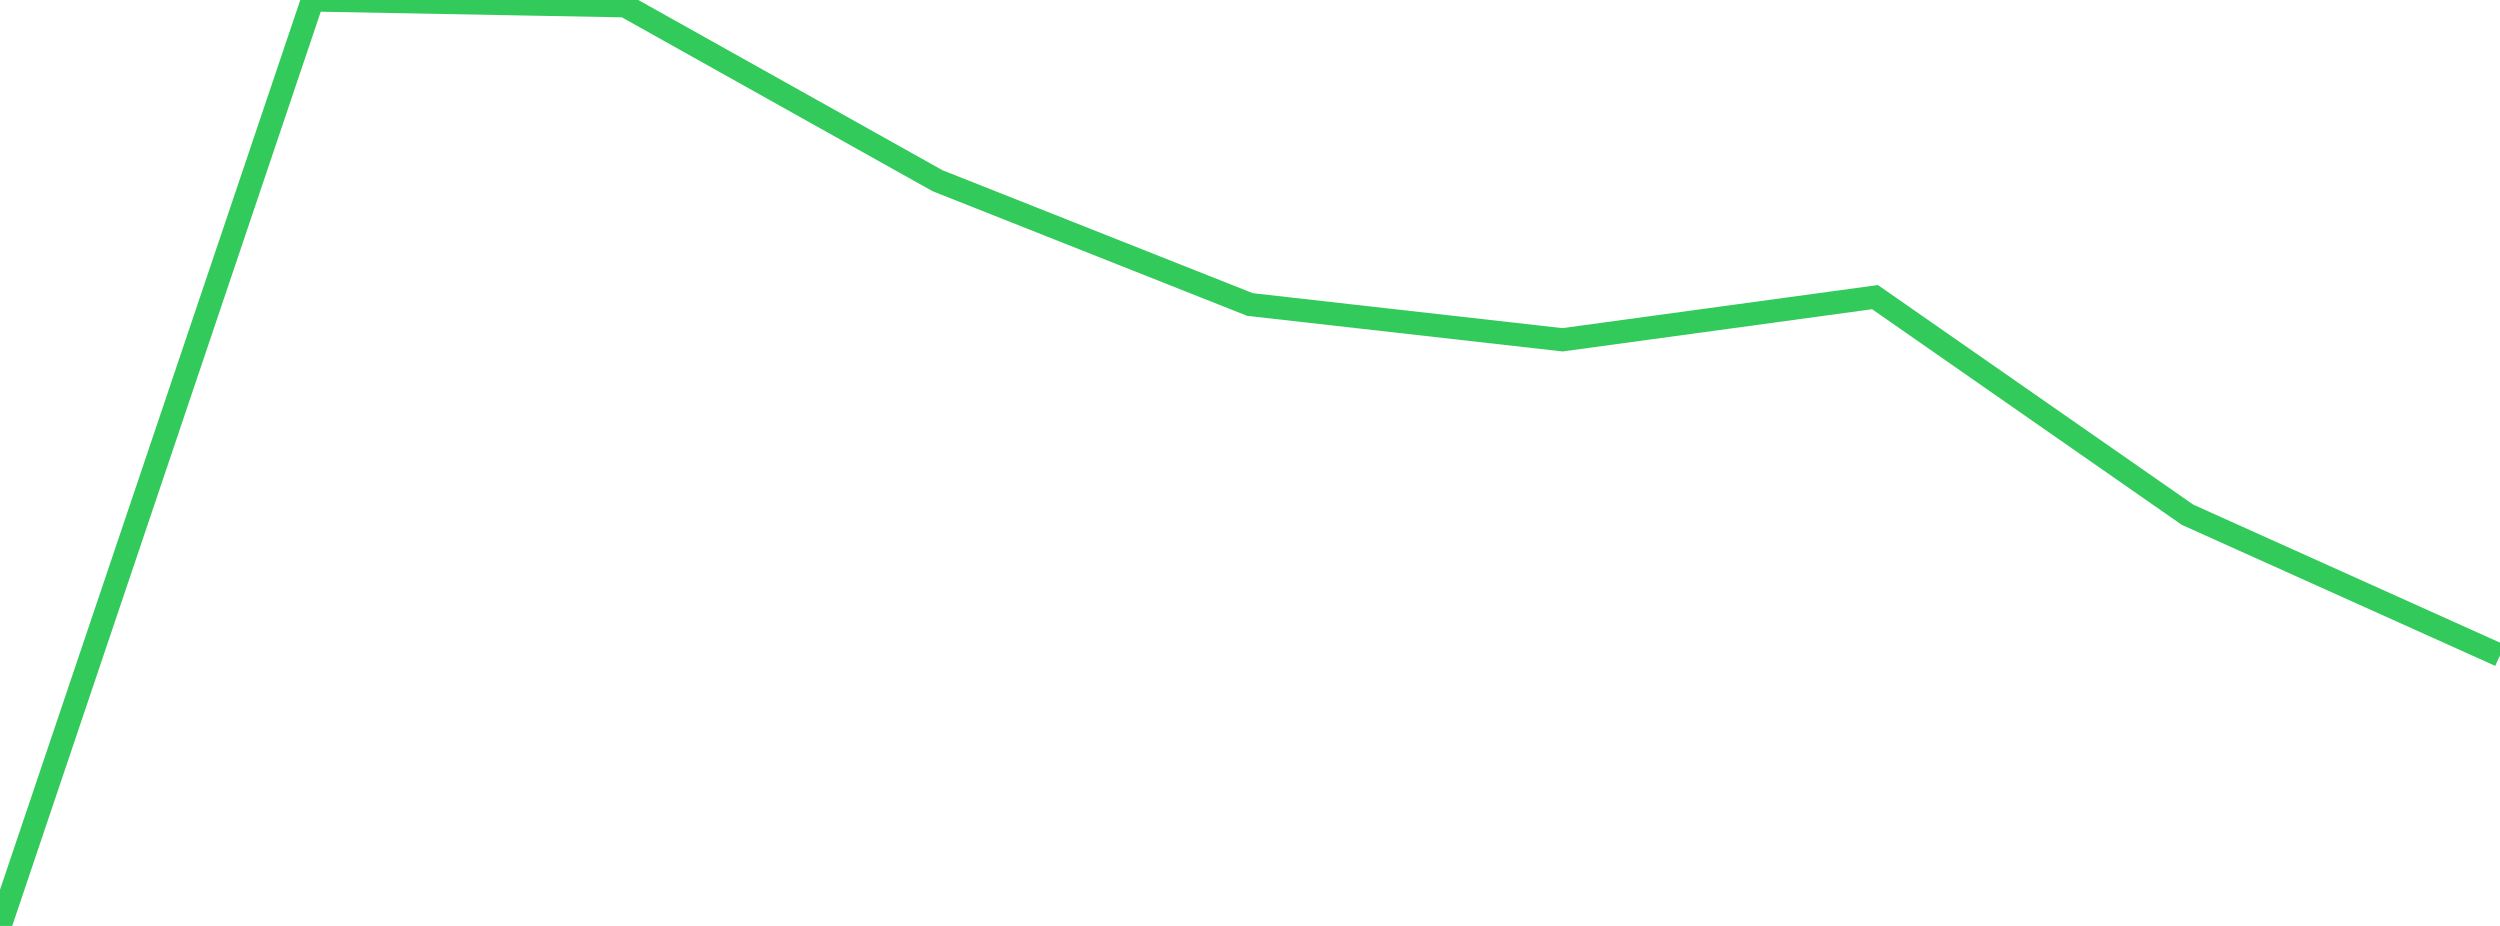 <?xml version="1.0" standalone="no"?>
<!DOCTYPE svg PUBLIC "-//W3C//DTD SVG 1.1//EN" "http://www.w3.org/Graphics/SVG/1.1/DTD/svg11.dtd">

<svg width="135" height="50" viewBox="0 0 135 50" preserveAspectRatio="none" 
  xmlns="http://www.w3.org/2000/svg"
  xmlns:xlink="http://www.w3.org/1999/xlink">


<polyline points="0.0, 50.0 16.875, 0.0 33.75, 0.314 50.625, 9.758 67.5, 16.444 84.375, 18.349 101.25, 16.045 118.125, 27.795 135.0, 35.388" fill="none" stroke="#32ca5b" stroke-width="1.25"/>

</svg>